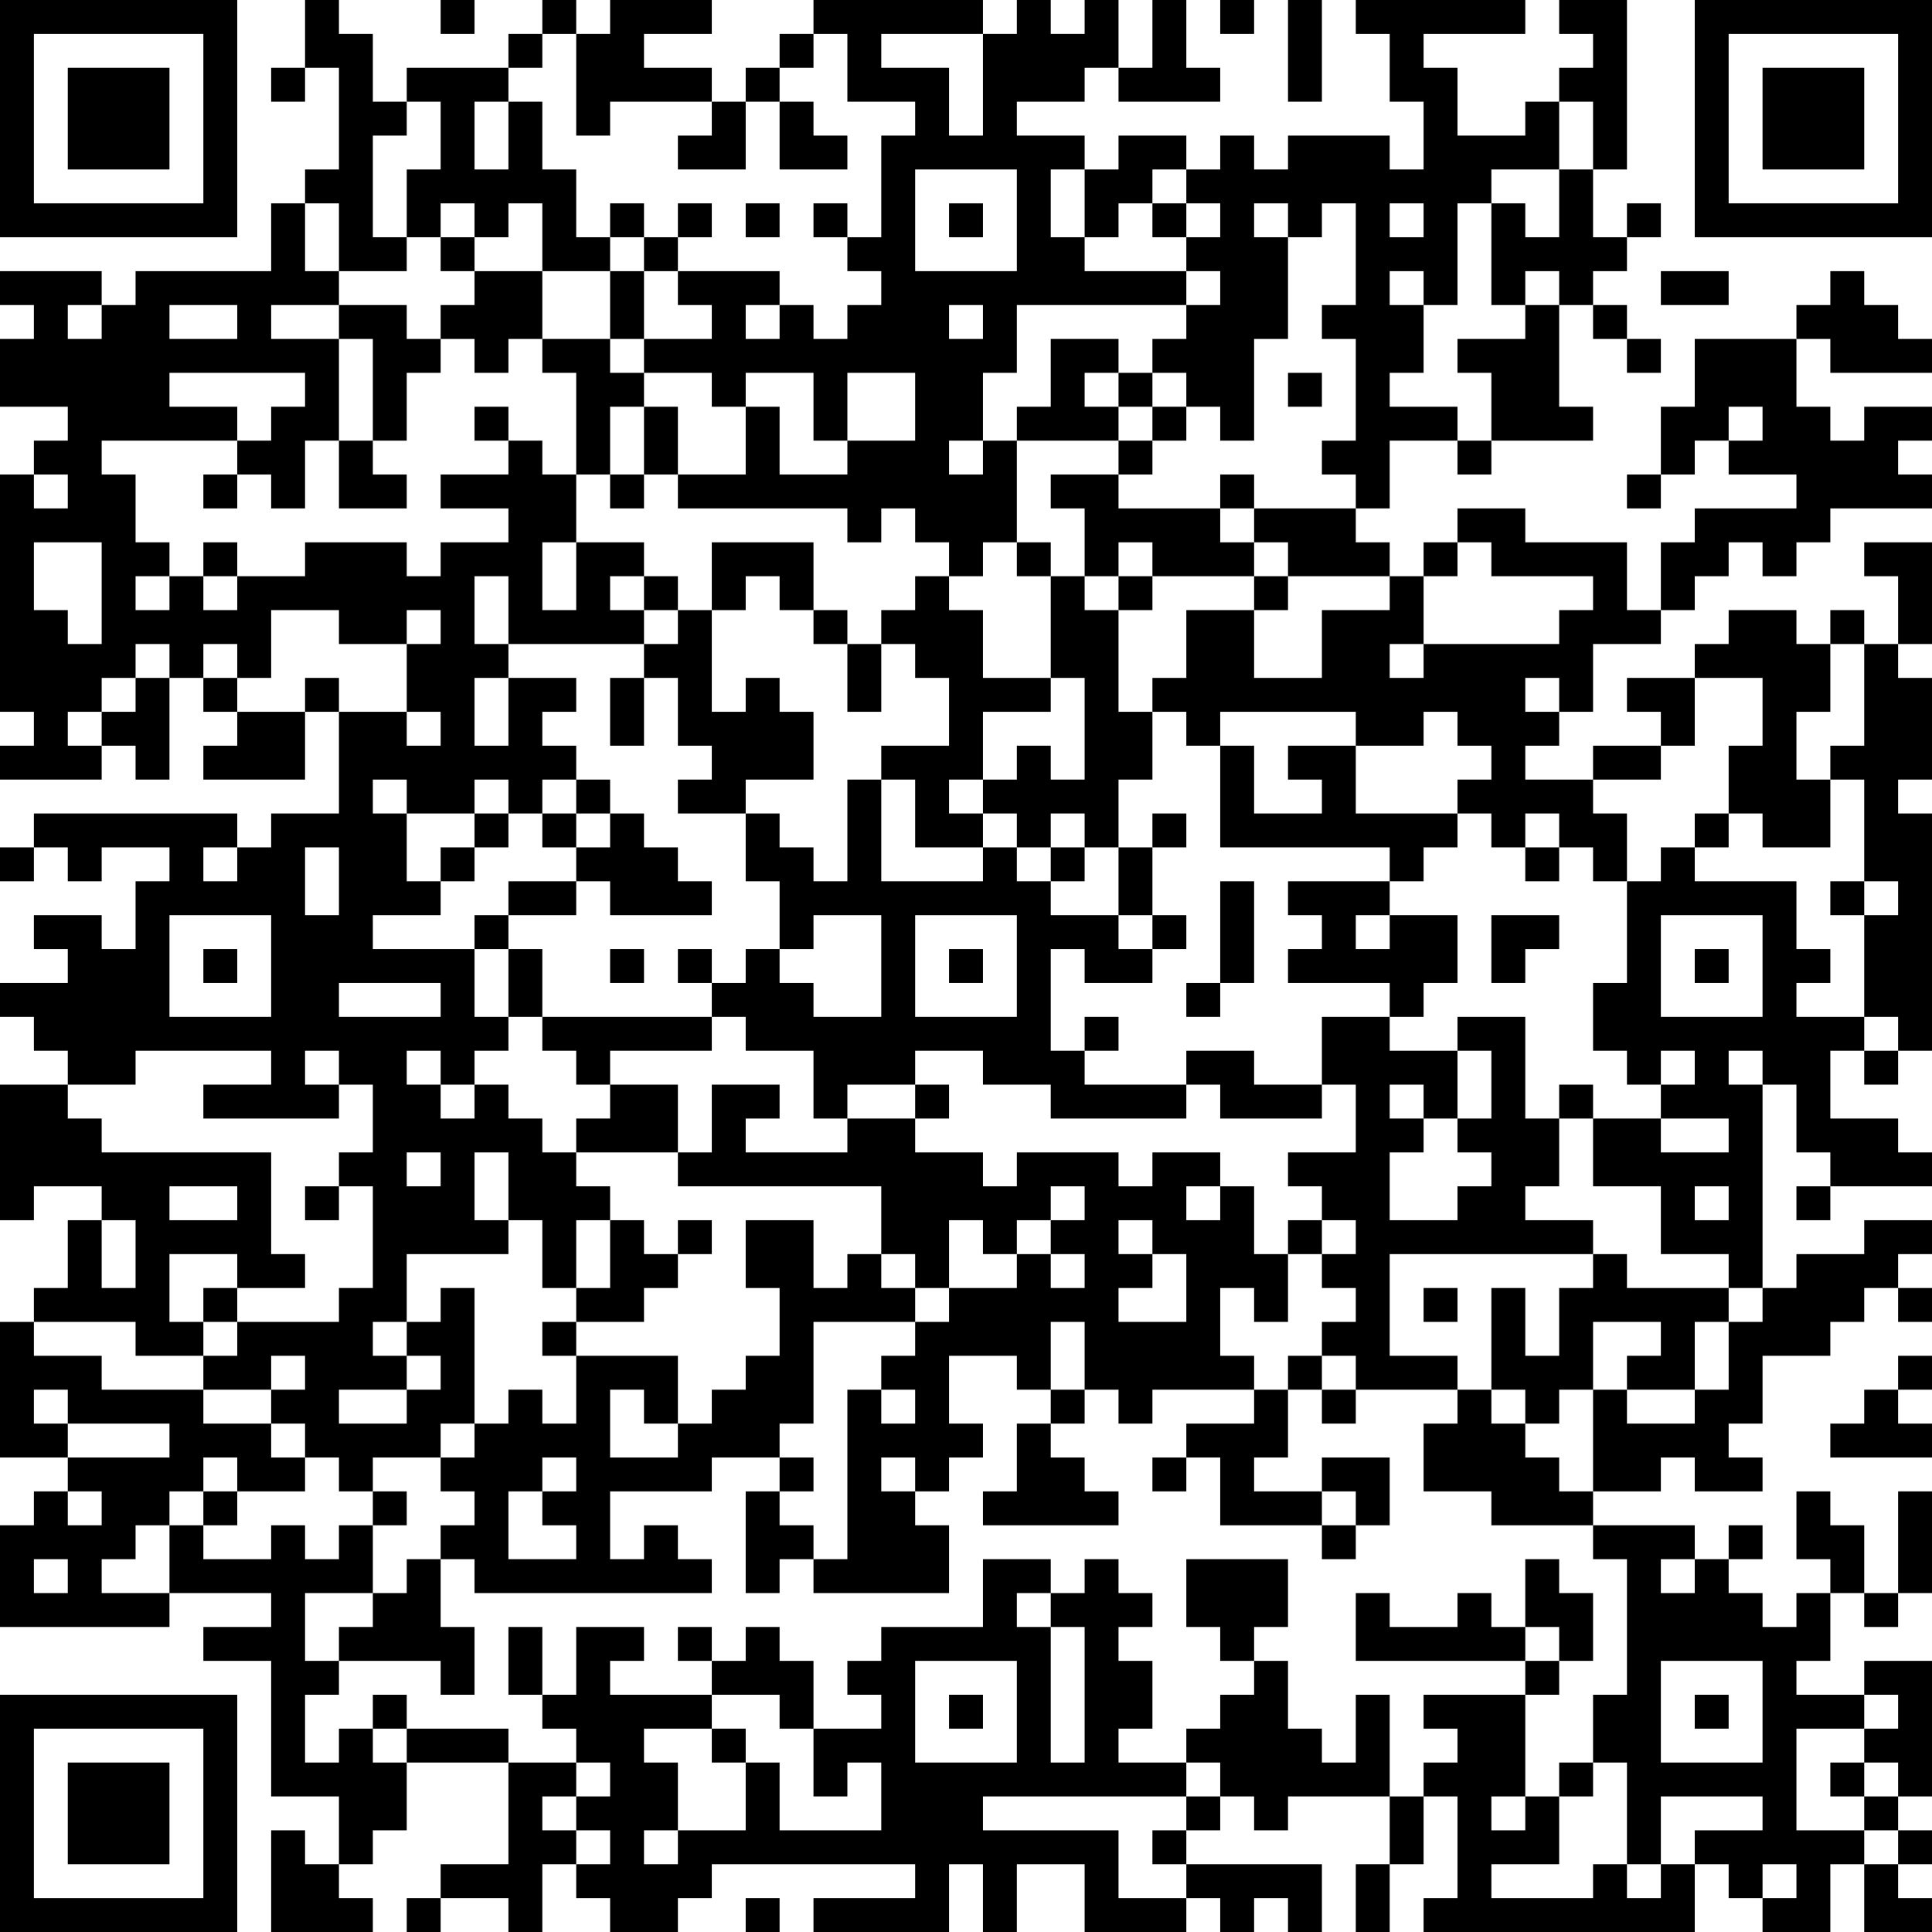 <?xml version="1.0" encoding="UTF-8"?>
<svg xmlns="http://www.w3.org/2000/svg" version="1.1" width="250" height="250" viewBox="0 0 250 250"><rect x="0" y="0" width="250" height="250" fill="#ffffff"/><g transform="scale(4.386)"><g transform="translate(0,0)"><path fill-rule="evenodd" d="M9 0L9 2L8 2L8 3L9 3L9 2L10 2L10 5L9 5L9 6L8 6L8 8L4 8L4 9L3 9L3 8L0 8L0 9L1 9L1 10L0 10L0 12L2 12L2 13L1 13L1 14L0 14L0 21L1 21L1 22L0 22L0 23L3 23L3 22L4 22L4 23L5 23L5 20L6 20L6 21L7 21L7 22L6 22L6 23L9 23L9 21L10 21L10 24L8 24L8 25L7 25L7 24L1 24L1 25L0 25L0 26L1 26L1 25L2 25L2 26L3 26L3 25L5 25L5 26L4 26L4 28L3 28L3 27L1 27L1 28L2 28L2 29L0 29L0 30L1 30L1 31L2 31L2 32L0 32L0 36L1 36L1 35L3 35L3 36L2 36L2 38L1 38L1 39L0 39L0 43L2 43L2 44L1 44L1 45L0 45L0 48L5 48L5 47L8 47L8 48L6 48L6 49L8 49L8 53L10 53L10 55L9 55L9 54L8 54L8 57L11 57L11 56L10 56L10 55L11 55L11 54L12 54L12 52L15 52L15 55L13 55L13 56L12 56L12 57L13 57L13 56L15 56L15 57L16 57L16 55L17 55L17 56L18 56L18 57L20 57L20 56L21 56L21 55L27 55L27 56L24 56L24 57L28 57L28 55L29 55L29 57L30 57L30 55L32 55L32 57L35 57L35 56L36 56L36 57L37 57L37 56L38 56L38 57L39 57L39 55L35 55L35 54L36 54L36 53L37 53L37 54L38 54L38 53L41 53L41 55L40 55L40 57L41 57L41 55L42 55L42 53L43 53L43 56L42 56L42 57L50 57L50 55L51 55L51 56L52 56L52 57L54 57L54 55L55 55L55 57L57 57L57 56L56 56L56 55L57 55L57 54L56 54L56 53L57 53L57 49L55 49L55 50L53 50L53 49L54 49L54 47L55 47L55 48L56 48L56 47L57 47L57 44L56 44L56 47L55 47L55 45L54 45L54 44L53 44L53 46L54 46L54 47L53 47L53 48L52 48L52 47L51 47L51 46L52 46L52 45L51 45L51 46L50 46L50 45L47 45L47 44L49 44L49 43L50 43L50 44L52 44L52 43L51 43L51 42L52 42L52 40L54 40L54 39L55 39L55 38L56 38L56 39L57 39L57 38L56 38L56 37L57 37L57 36L55 36L55 37L53 37L53 38L52 38L52 32L53 32L53 34L54 34L54 35L53 35L53 36L54 36L54 35L57 35L57 34L56 34L56 33L54 33L54 31L55 31L55 32L56 32L56 31L57 31L57 24L56 24L56 23L57 23L57 20L56 20L56 19L57 19L57 16L55 16L55 17L56 17L56 19L55 19L55 18L54 18L54 19L53 19L53 18L51 18L51 19L50 19L50 20L48 20L48 21L49 21L49 22L47 22L47 23L45 23L45 22L46 22L46 21L47 21L47 19L49 19L49 18L50 18L50 17L51 17L51 16L52 16L52 17L53 17L53 16L54 16L54 15L57 15L57 14L56 14L56 13L57 13L57 12L55 12L55 13L54 13L54 12L53 12L53 10L54 10L54 11L57 11L57 10L56 10L56 9L55 9L55 8L54 8L54 9L53 9L53 10L50 10L50 12L49 12L49 14L48 14L48 15L49 15L49 14L50 14L50 13L51 13L51 14L53 14L53 15L50 15L50 16L49 16L49 18L48 18L48 16L45 16L45 15L43 15L43 16L42 16L42 17L41 17L41 16L40 16L40 15L41 15L41 13L43 13L43 14L44 14L44 13L47 13L47 12L46 12L46 9L47 9L47 10L48 10L48 11L49 11L49 10L48 10L48 9L47 9L47 8L48 8L48 7L49 7L49 6L48 6L48 7L47 7L47 5L48 5L48 0L46 0L46 1L47 1L47 2L46 2L46 3L45 3L45 4L43 4L43 2L42 2L42 1L45 1L45 0L40 0L40 1L41 1L41 3L42 3L42 5L41 5L41 4L38 4L38 5L37 5L37 4L36 4L36 5L35 5L35 4L33 4L33 5L32 5L32 4L30 4L30 3L32 3L32 2L33 2L33 3L36 3L36 2L35 2L35 0L34 0L34 2L33 2L33 0L32 0L32 1L31 1L31 0L30 0L30 1L29 1L29 0L24 0L24 1L23 1L23 2L22 2L22 3L21 3L21 2L19 2L19 1L21 1L21 0L18 0L18 1L17 1L17 0L16 0L16 1L15 1L15 2L12 2L12 3L11 3L11 1L10 1L10 0ZM13 0L13 1L14 1L14 0ZM36 0L36 1L37 1L37 0ZM38 0L38 3L39 3L39 0ZM16 1L16 2L15 2L15 3L14 3L14 5L15 5L15 3L16 3L16 5L17 5L17 7L18 7L18 8L16 8L16 6L15 6L15 7L14 7L14 6L13 6L13 7L12 7L12 5L13 5L13 3L12 3L12 4L11 4L11 7L12 7L12 8L10 8L10 6L9 6L9 8L10 8L10 9L8 9L8 10L10 10L10 13L9 13L9 15L8 15L8 14L7 14L7 13L8 13L8 12L9 12L9 11L5 11L5 12L7 12L7 13L3 13L3 14L4 14L4 16L5 16L5 17L4 17L4 18L5 18L5 17L6 17L6 18L7 18L7 17L9 17L9 16L12 16L12 17L13 17L13 16L15 16L15 15L13 15L13 14L15 14L15 13L16 13L16 14L17 14L17 16L16 16L16 18L17 18L17 16L19 16L19 17L18 17L18 18L19 18L19 19L15 19L15 17L14 17L14 19L15 19L15 20L14 20L14 22L15 22L15 20L17 20L17 21L16 21L16 22L17 22L17 23L16 23L16 24L15 24L15 23L14 23L14 24L12 24L12 23L11 23L11 24L12 24L12 26L13 26L13 27L11 27L11 28L14 28L14 30L15 30L15 31L14 31L14 32L13 32L13 31L12 31L12 32L13 32L13 33L14 33L14 32L15 32L15 33L16 33L16 34L17 34L17 35L18 35L18 36L17 36L17 38L16 38L16 36L15 36L15 34L14 34L14 36L15 36L15 37L12 37L12 39L11 39L11 40L12 40L12 41L10 41L10 42L12 42L12 41L13 41L13 40L12 40L12 39L13 39L13 38L14 38L14 42L13 42L13 43L11 43L11 44L10 44L10 43L9 43L9 42L8 42L8 41L9 41L9 40L8 40L8 41L6 41L6 40L7 40L7 39L10 39L10 38L11 38L11 35L10 35L10 34L11 34L11 32L10 32L10 31L9 31L9 32L10 32L10 33L6 33L6 32L8 32L8 31L4 31L4 32L2 32L2 33L3 33L3 34L8 34L8 37L9 37L9 38L7 38L7 37L5 37L5 39L6 39L6 40L4 40L4 39L1 39L1 40L3 40L3 41L6 41L6 42L8 42L8 43L9 43L9 44L7 44L7 43L6 43L6 44L5 44L5 45L4 45L4 46L3 46L3 47L5 47L5 45L6 45L6 46L8 46L8 45L9 45L9 46L10 46L10 45L11 45L11 47L9 47L9 49L10 49L10 50L9 50L9 52L10 52L10 51L11 51L11 52L12 52L12 51L15 51L15 52L17 52L17 53L16 53L16 54L17 54L17 55L18 55L18 54L17 54L17 53L18 53L18 52L17 52L17 51L16 51L16 50L17 50L17 48L19 48L19 49L18 49L18 50L21 50L21 51L19 51L19 52L20 52L20 54L19 54L19 55L20 55L20 54L22 54L22 52L23 52L23 54L26 54L26 52L25 52L25 53L24 53L24 51L26 51L26 50L25 50L25 49L26 49L26 48L29 48L29 46L31 46L31 47L30 47L30 48L31 48L31 52L32 52L32 48L31 48L31 47L32 47L32 46L33 46L33 47L34 47L34 48L33 48L33 49L34 49L34 51L33 51L33 52L35 52L35 53L29 53L29 54L33 54L33 56L35 56L35 55L34 55L34 54L35 54L35 53L36 53L36 52L35 52L35 51L36 51L36 50L37 50L37 49L38 49L38 51L39 51L39 52L40 52L40 50L41 50L41 53L42 53L42 52L43 52L43 51L42 51L42 50L45 50L45 53L44 53L44 54L45 54L45 53L46 53L46 55L44 55L44 56L47 56L47 55L48 55L48 56L49 56L49 55L50 55L50 54L52 54L52 53L49 53L49 55L48 55L48 52L47 52L47 50L48 50L48 46L47 46L47 45L44 45L44 44L42 44L42 42L43 42L43 41L44 41L44 42L45 42L45 43L46 43L46 44L47 44L47 41L48 41L48 42L50 42L50 41L51 41L51 39L52 39L52 38L51 38L51 37L49 37L49 35L47 35L47 33L49 33L49 34L51 34L51 33L49 33L49 32L50 32L50 31L49 31L49 32L48 32L48 31L47 31L47 29L48 29L48 26L49 26L49 25L50 25L50 26L53 26L53 28L54 28L54 29L53 29L53 30L55 30L55 31L56 31L56 30L55 30L55 27L56 27L56 26L55 26L55 23L54 23L54 22L55 22L55 19L54 19L54 21L53 21L53 23L54 23L54 25L52 25L52 24L51 24L51 22L52 22L52 20L50 20L50 22L49 22L49 23L47 23L47 24L48 24L48 26L47 26L47 25L46 25L46 24L45 24L45 25L44 25L44 24L43 24L43 23L44 23L44 22L43 22L43 21L42 21L42 22L40 22L40 21L36 21L36 22L35 22L35 21L34 21L34 20L35 20L35 18L37 18L37 20L39 20L39 18L41 18L41 17L38 17L38 16L37 16L37 15L40 15L40 14L39 14L39 13L40 13L40 10L39 10L39 9L40 9L40 6L39 6L39 7L38 7L38 6L37 6L37 7L38 7L38 10L37 10L37 13L36 13L36 12L35 12L35 11L34 11L34 10L35 10L35 9L36 9L36 8L35 8L35 7L36 7L36 6L35 6L35 5L34 5L34 6L33 6L33 7L32 7L32 5L31 5L31 7L32 7L32 8L35 8L35 9L30 9L30 11L29 11L29 13L28 13L28 14L29 14L29 13L30 13L30 16L29 16L29 17L28 17L28 16L27 16L27 15L26 15L26 16L25 16L25 15L20 15L20 14L22 14L22 12L23 12L23 14L25 14L25 13L27 13L27 11L25 11L25 13L24 13L24 11L22 11L22 12L21 12L21 11L19 11L19 10L21 10L21 9L20 9L20 8L23 8L23 9L22 9L22 10L23 10L23 9L24 9L24 10L25 10L25 9L26 9L26 8L25 8L25 7L26 7L26 4L27 4L27 3L25 3L25 1L24 1L24 2L23 2L23 3L22 3L22 5L20 5L20 4L21 4L21 3L18 3L18 4L17 4L17 1ZM26 1L26 2L28 2L28 4L29 4L29 1ZM23 3L23 5L25 5L25 4L24 4L24 3ZM46 3L46 5L44 5L44 6L43 6L43 9L42 9L42 8L41 8L41 9L42 9L42 11L41 11L41 12L43 12L43 13L44 13L44 11L43 11L43 10L45 10L45 9L46 9L46 8L45 8L45 9L44 9L44 6L45 6L45 7L46 7L46 5L47 5L47 3ZM27 5L27 8L30 8L30 5ZM18 6L18 7L19 7L19 8L18 8L18 10L16 10L16 8L14 8L14 7L13 7L13 8L14 8L14 9L13 9L13 10L12 10L12 9L10 9L10 10L11 10L11 13L10 13L10 15L12 15L12 14L11 14L11 13L12 13L12 11L13 11L13 10L14 10L14 11L15 11L15 10L16 10L16 11L17 11L17 14L18 14L18 15L19 15L19 14L20 14L20 12L19 12L19 11L18 11L18 10L19 10L19 8L20 8L20 7L21 7L21 6L20 6L20 7L19 7L19 6ZM22 6L22 7L23 7L23 6ZM24 6L24 7L25 7L25 6ZM28 6L28 7L29 7L29 6ZM34 6L34 7L35 7L35 6ZM41 6L41 7L42 7L42 6ZM49 8L49 9L51 9L51 8ZM2 9L2 10L3 10L3 9ZM5 9L5 10L7 10L7 9ZM28 9L28 10L29 10L29 9ZM31 10L31 12L30 12L30 13L33 13L33 14L31 14L31 15L32 15L32 17L31 17L31 16L30 16L30 17L31 17L31 20L29 20L29 18L28 18L28 17L27 17L27 18L26 18L26 19L25 19L25 18L24 18L24 16L21 16L21 18L20 18L20 17L19 17L19 18L20 18L20 19L19 19L19 20L18 20L18 22L19 22L19 20L20 20L20 22L21 22L21 23L20 23L20 24L22 24L22 26L23 26L23 28L22 28L22 29L21 29L21 28L20 28L20 29L21 29L21 30L16 30L16 28L15 28L15 27L17 27L17 26L18 26L18 27L21 27L21 26L20 26L20 25L19 25L19 24L18 24L18 23L17 23L17 24L16 24L16 25L17 25L17 26L15 26L15 27L14 27L14 28L15 28L15 30L16 30L16 31L17 31L17 32L18 32L18 33L17 33L17 34L20 34L20 35L26 35L26 37L25 37L25 38L24 38L24 36L22 36L22 38L23 38L23 40L22 40L22 41L21 41L21 42L20 42L20 40L17 40L17 39L19 39L19 38L20 38L20 37L21 37L21 36L20 36L20 37L19 37L19 36L18 36L18 38L17 38L17 39L16 39L16 40L17 40L17 42L16 42L16 41L15 41L15 42L14 42L14 43L13 43L13 44L14 44L14 45L13 45L13 46L12 46L12 47L11 47L11 48L10 48L10 49L13 49L13 50L14 50L14 48L13 48L13 46L14 46L14 47L21 47L21 46L20 46L20 45L19 45L19 46L18 46L18 44L21 44L21 43L23 43L23 44L22 44L22 47L23 47L23 46L24 46L24 47L28 47L28 45L27 45L27 44L28 44L28 43L29 43L29 42L28 42L28 40L30 40L30 41L31 41L31 42L30 42L30 44L29 44L29 45L33 45L33 44L32 44L32 43L31 43L31 42L32 42L32 41L33 41L33 42L34 42L34 41L37 41L37 42L35 42L35 43L34 43L34 44L35 44L35 43L36 43L36 45L39 45L39 46L40 46L40 45L41 45L41 43L39 43L39 44L37 44L37 43L38 43L38 41L39 41L39 42L40 42L40 41L43 41L43 40L41 40L41 37L47 37L47 38L46 38L46 40L45 40L45 38L44 38L44 41L45 41L45 42L46 42L46 41L47 41L47 39L49 39L49 40L48 40L48 41L50 41L50 39L51 39L51 38L48 38L48 37L47 37L47 36L45 36L45 35L46 35L46 33L47 33L47 32L46 32L46 33L45 33L45 30L43 30L43 31L41 31L41 30L42 30L42 29L43 29L43 27L41 27L41 26L42 26L42 25L43 25L43 24L40 24L40 22L38 22L38 23L39 23L39 24L37 24L37 22L36 22L36 25L41 25L41 26L38 26L38 27L39 27L39 28L38 28L38 29L41 29L41 30L39 30L39 32L37 32L37 31L35 31L35 32L32 32L32 31L33 31L33 30L32 30L32 31L31 31L31 28L32 28L32 29L34 29L34 28L35 28L35 27L34 27L34 25L35 25L35 24L34 24L34 25L33 25L33 23L34 23L34 21L33 21L33 18L34 18L34 17L37 17L37 18L38 18L38 17L37 17L37 16L36 16L36 15L37 15L37 14L36 14L36 15L33 15L33 14L34 14L34 13L35 13L35 12L34 12L34 11L33 11L33 10ZM32 11L32 12L33 12L33 13L34 13L34 12L33 12L33 11ZM38 11L38 12L39 12L39 11ZM14 12L14 13L15 13L15 12ZM18 12L18 14L19 14L19 12ZM51 12L51 13L52 13L52 12ZM1 14L1 15L2 15L2 14ZM6 14L6 15L7 15L7 14ZM1 16L1 18L2 18L2 19L3 19L3 16ZM6 16L6 17L7 17L7 16ZM33 16L33 17L32 17L32 18L33 18L33 17L34 17L34 16ZM43 16L43 17L42 17L42 19L41 19L41 20L42 20L42 19L46 19L46 18L47 18L47 17L44 17L44 16ZM22 17L22 18L21 18L21 21L22 21L22 20L23 20L23 21L24 21L24 23L22 23L22 24L23 24L23 25L24 25L24 26L25 26L25 23L26 23L26 26L29 26L29 25L30 25L30 26L31 26L31 27L33 27L33 28L34 28L34 27L33 27L33 25L32 25L32 24L31 24L31 25L30 25L30 24L29 24L29 23L30 23L30 22L31 22L31 23L32 23L32 20L31 20L31 21L29 21L29 23L28 23L28 24L29 24L29 25L27 25L27 23L26 23L26 22L28 22L28 20L27 20L27 19L26 19L26 21L25 21L25 19L24 19L24 18L23 18L23 17ZM8 18L8 20L7 20L7 19L6 19L6 20L7 20L7 21L9 21L9 20L10 20L10 21L12 21L12 22L13 22L13 21L12 21L12 19L13 19L13 18L12 18L12 19L10 19L10 18ZM4 19L4 20L3 20L3 21L2 21L2 22L3 22L3 21L4 21L4 20L5 20L5 19ZM45 20L45 21L46 21L46 20ZM14 24L14 25L13 25L13 26L14 26L14 25L15 25L15 24ZM17 24L17 25L18 25L18 24ZM50 24L50 25L51 25L51 24ZM6 25L6 26L7 26L7 25ZM9 25L9 27L10 27L10 25ZM31 25L31 26L32 26L32 25ZM45 25L45 26L46 26L46 25ZM36 26L36 29L35 29L35 30L36 30L36 29L37 29L37 26ZM54 26L54 27L55 27L55 26ZM5 27L5 30L8 30L8 27ZM24 27L24 28L23 28L23 29L24 29L24 30L26 30L26 27ZM27 27L27 30L30 30L30 27ZM40 27L40 28L41 28L41 27ZM44 27L44 29L45 29L45 28L46 28L46 27ZM49 27L49 30L52 30L52 27ZM6 28L6 29L7 29L7 28ZM18 28L18 29L19 29L19 28ZM28 28L28 29L29 29L29 28ZM50 28L50 29L51 29L51 28ZM10 29L10 30L13 30L13 29ZM21 30L21 31L18 31L18 32L20 32L20 34L21 34L21 32L23 32L23 33L22 33L22 34L25 34L25 33L27 33L27 34L29 34L29 35L30 35L30 34L33 34L33 35L34 35L34 34L36 34L36 35L35 35L35 36L36 36L36 35L37 35L37 37L38 37L38 39L37 39L37 38L36 38L36 40L37 40L37 41L38 41L38 40L39 40L39 41L40 41L40 40L39 40L39 39L40 39L40 38L39 38L39 37L40 37L40 36L39 36L39 35L38 35L38 34L40 34L40 32L39 32L39 33L36 33L36 32L35 32L35 33L31 33L31 32L29 32L29 31L27 31L27 32L25 32L25 33L24 33L24 31L22 31L22 30ZM43 31L43 33L42 33L42 32L41 32L41 33L42 33L42 34L41 34L41 36L43 36L43 35L44 35L44 34L43 34L43 33L44 33L44 31ZM51 31L51 32L52 32L52 31ZM27 32L27 33L28 33L28 32ZM12 34L12 35L13 35L13 34ZM5 35L5 36L7 36L7 35ZM9 35L9 36L10 36L10 35ZM31 35L31 36L30 36L30 37L29 37L29 36L28 36L28 38L27 38L27 37L26 37L26 38L27 38L27 39L24 39L24 42L23 42L23 43L24 43L24 44L23 44L23 45L24 45L24 46L25 46L25 41L26 41L26 42L27 42L27 41L26 41L26 40L27 40L27 39L28 39L28 38L30 38L30 37L31 37L31 38L32 38L32 37L31 37L31 36L32 36L32 35ZM50 35L50 36L51 36L51 35ZM3 36L3 38L4 38L4 36ZM33 36L33 37L34 37L34 38L33 38L33 39L35 39L35 37L34 37L34 36ZM38 36L38 37L39 37L39 36ZM6 38L6 39L7 39L7 38ZM42 38L42 39L43 39L43 38ZM31 39L31 41L32 41L32 39ZM56 40L56 41L55 41L55 42L54 42L54 43L57 43L57 42L56 42L56 41L57 41L57 40ZM1 41L1 42L2 42L2 43L5 43L5 42L2 42L2 41ZM18 41L18 43L20 43L20 42L19 42L19 41ZM16 43L16 44L15 44L15 46L17 46L17 45L16 45L16 44L17 44L17 43ZM26 43L26 44L27 44L27 43ZM2 44L2 45L3 45L3 44ZM6 44L6 45L7 45L7 44ZM11 44L11 45L12 45L12 44ZM39 44L39 45L40 45L40 44ZM1 46L1 47L2 47L2 46ZM35 46L35 48L36 48L36 49L37 49L37 48L38 48L38 46ZM45 46L45 48L44 48L44 47L43 47L43 48L41 48L41 47L40 47L40 49L45 49L45 50L46 50L46 49L47 49L47 47L46 47L46 46ZM49 46L49 47L50 47L50 46ZM15 48L15 50L16 50L16 48ZM20 48L20 49L21 49L21 50L23 50L23 51L24 51L24 49L23 49L23 48L22 48L22 49L21 49L21 48ZM45 48L45 49L46 49L46 48ZM27 49L27 52L30 52L30 49ZM49 49L49 52L52 52L52 49ZM11 50L11 51L12 51L12 50ZM28 50L28 51L29 51L29 50ZM50 50L50 51L51 51L51 50ZM55 50L55 51L53 51L53 54L55 54L55 55L56 55L56 54L55 54L55 53L56 53L56 52L55 52L55 51L56 51L56 50ZM21 51L21 52L22 52L22 51ZM46 52L46 53L47 53L47 52ZM54 52L54 53L55 53L55 52ZM52 55L52 56L53 56L53 55ZM22 56L22 57L23 57L23 56ZM0 0L0 7L7 7L7 0ZM1 1L1 6L6 6L6 1ZM2 2L2 5L5 5L5 2ZM50 0L50 7L57 7L57 0ZM51 1L51 6L56 6L56 1ZM52 2L52 5L55 5L55 2ZM0 50L0 57L7 57L7 50ZM1 51L1 56L6 56L6 51ZM2 52L2 55L5 55L5 52Z" fill="#000000"/></g></g></svg>
